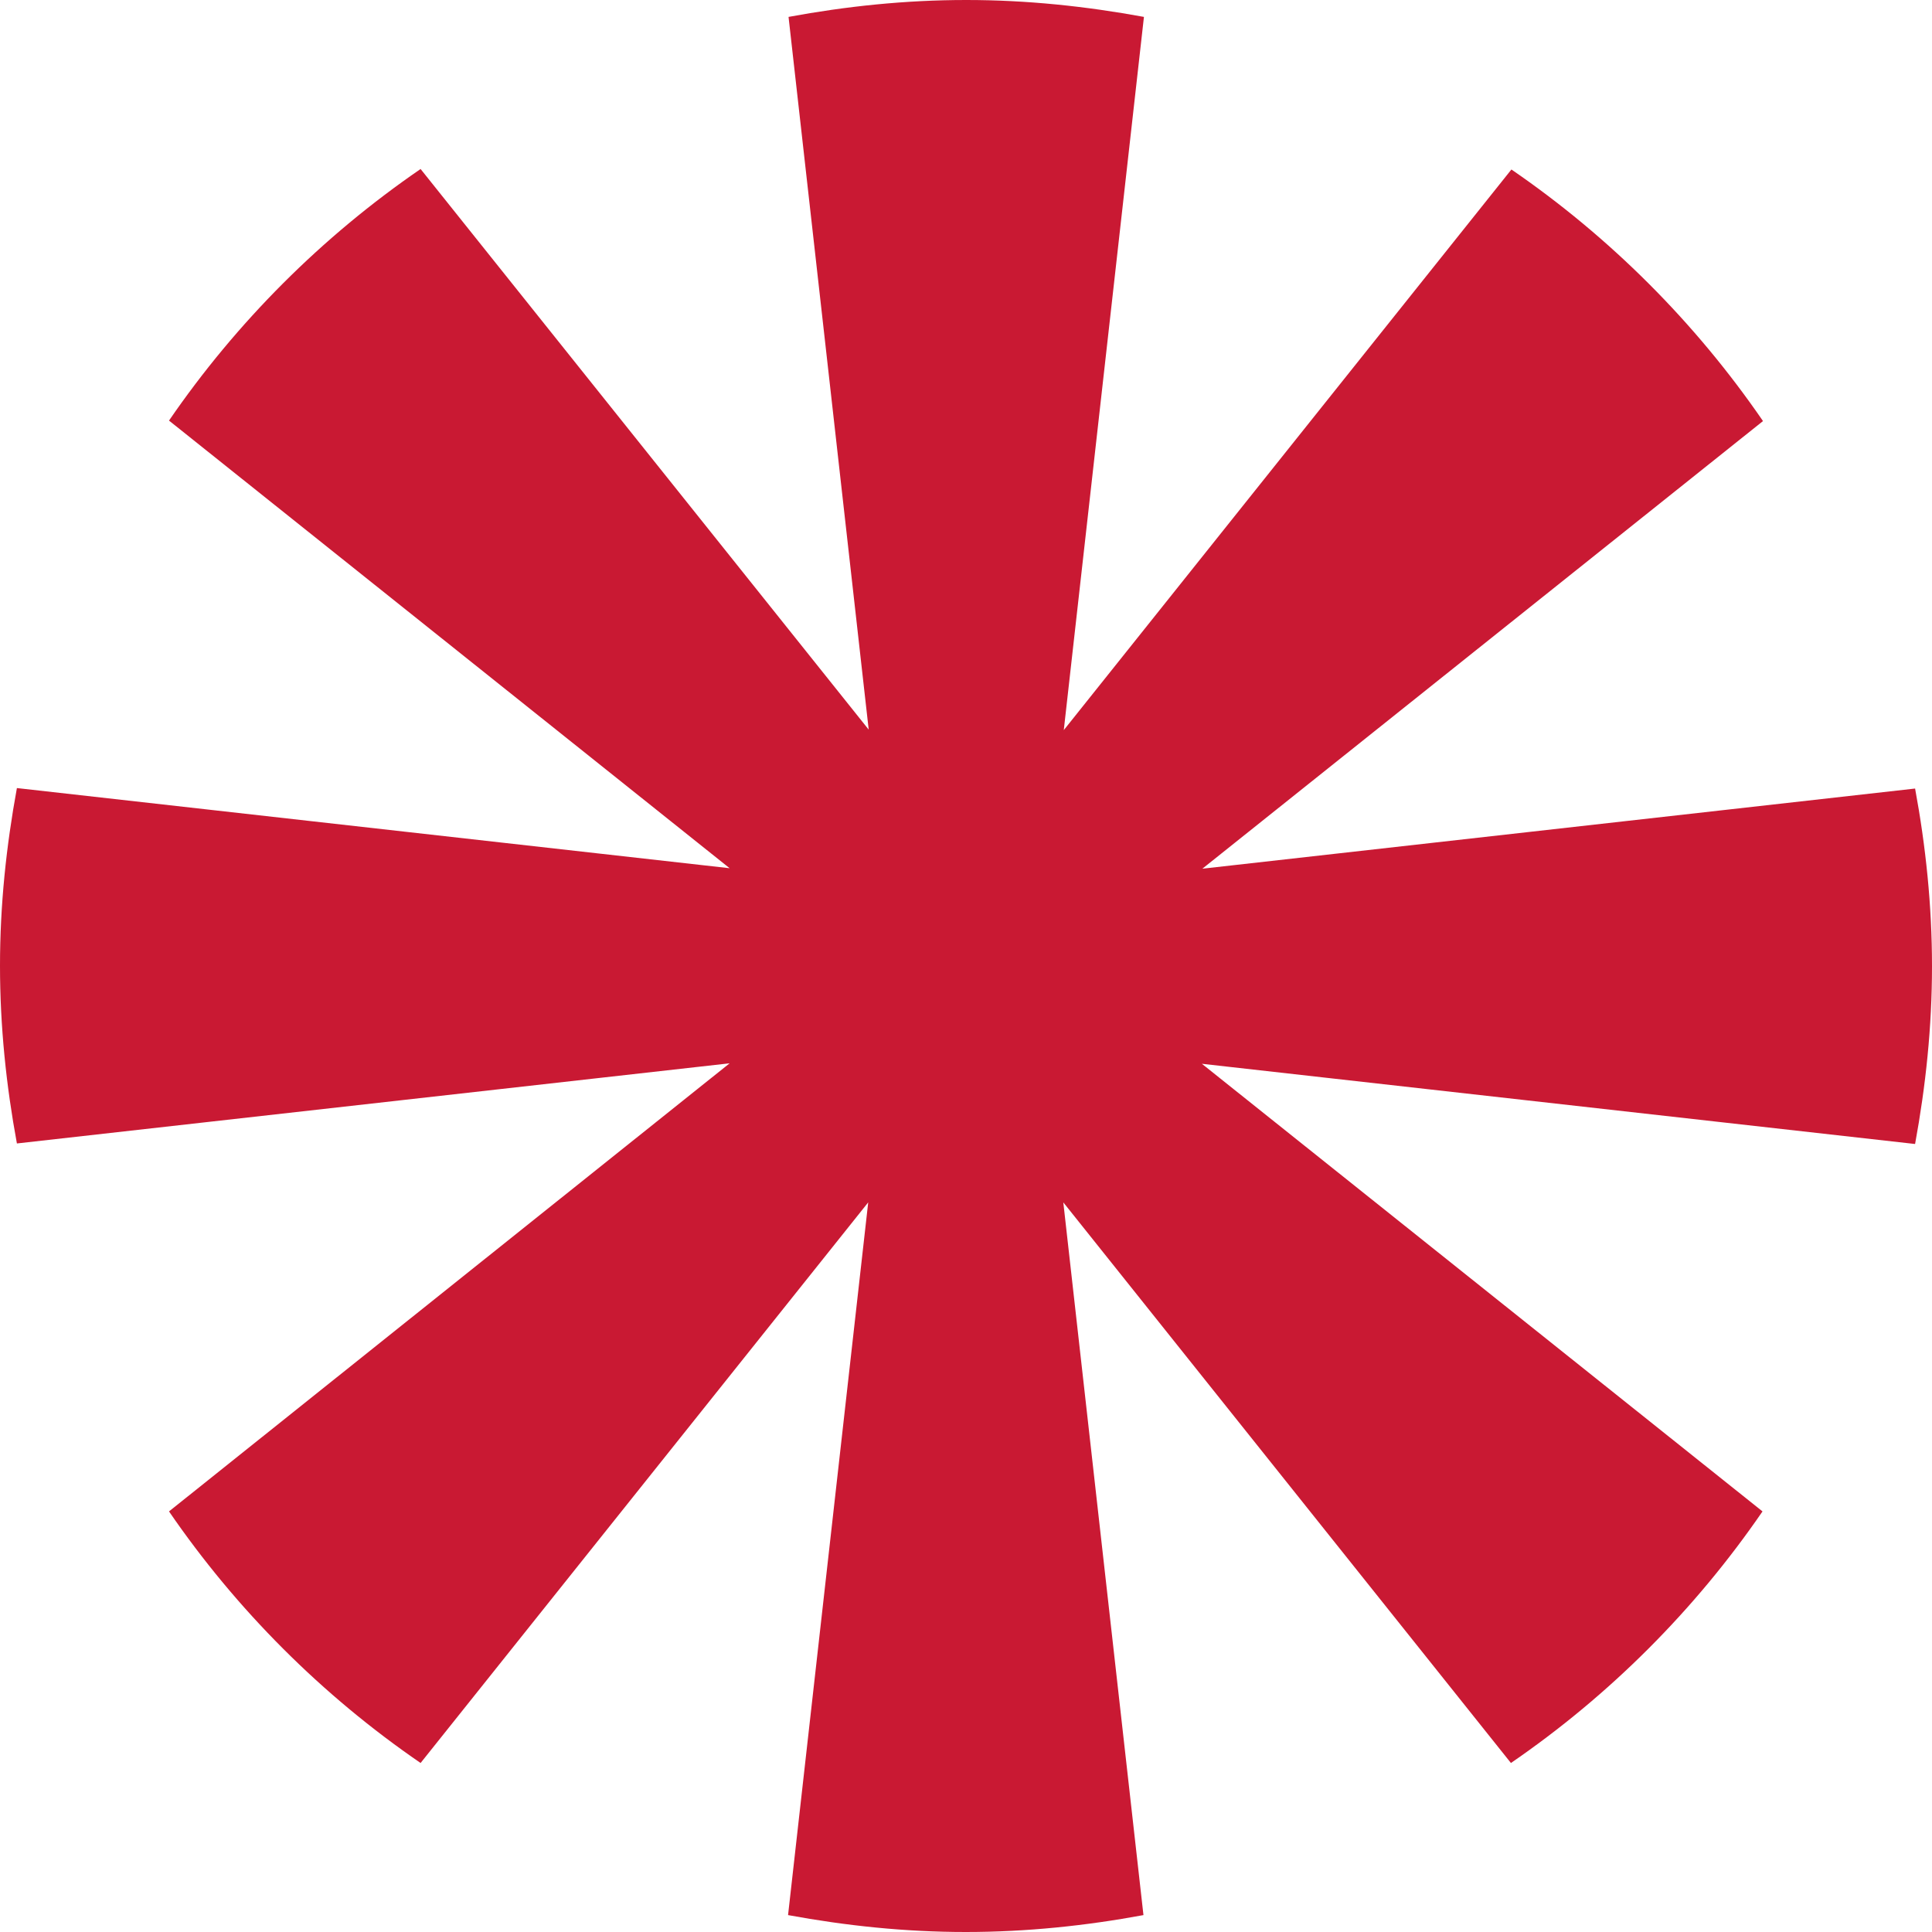 <?xml version="1.0" encoding="UTF-8"?>
<svg id="uuid-a7b59b7e-4b9e-4f15-a39d-23511e7da95e" data-name="レイヤー_2" xmlns="http://www.w3.org/2000/svg" viewBox="0 0 40.01 40.01">
  <g id="uuid-e8d9c890-b0ad-40fc-af99-1a8b381b67b9" data-name="レイヤー_1">
    <path d="M39.66,23.69c.22-1.2.35-2.42.35-3.68s-.13-2.49-.35-3.68l-14.76,1.66,11.61-9.27c-1.4-2.04-3.17-3.81-5.21-5.21l-9.27,11.61L23.69.35c-1.2-.22-2.42-.35-3.68-.35s-2.49.13-3.68.35l1.66,14.76L8.71,3.5c-2.04,1.4-3.81,3.17-5.21,5.21l11.61,9.27L.35,16.32c-.22,1.2-.35,2.42-.35,3.68s.13,2.49.35,3.68l14.76-1.66L3.5,31.3c1.4,2.04,3.17,3.81,5.21,5.21l9.27-11.61-1.66,14.76c1.2.22,2.42.35,3.68.35s2.49-.13,3.68-.35l-1.66-14.76,9.27,11.61c2.04-1.4,3.81-3.17,5.21-5.21l-11.61-9.27,14.76,1.66Z" style="fill: #c91933;"/>
  </g>
</svg>